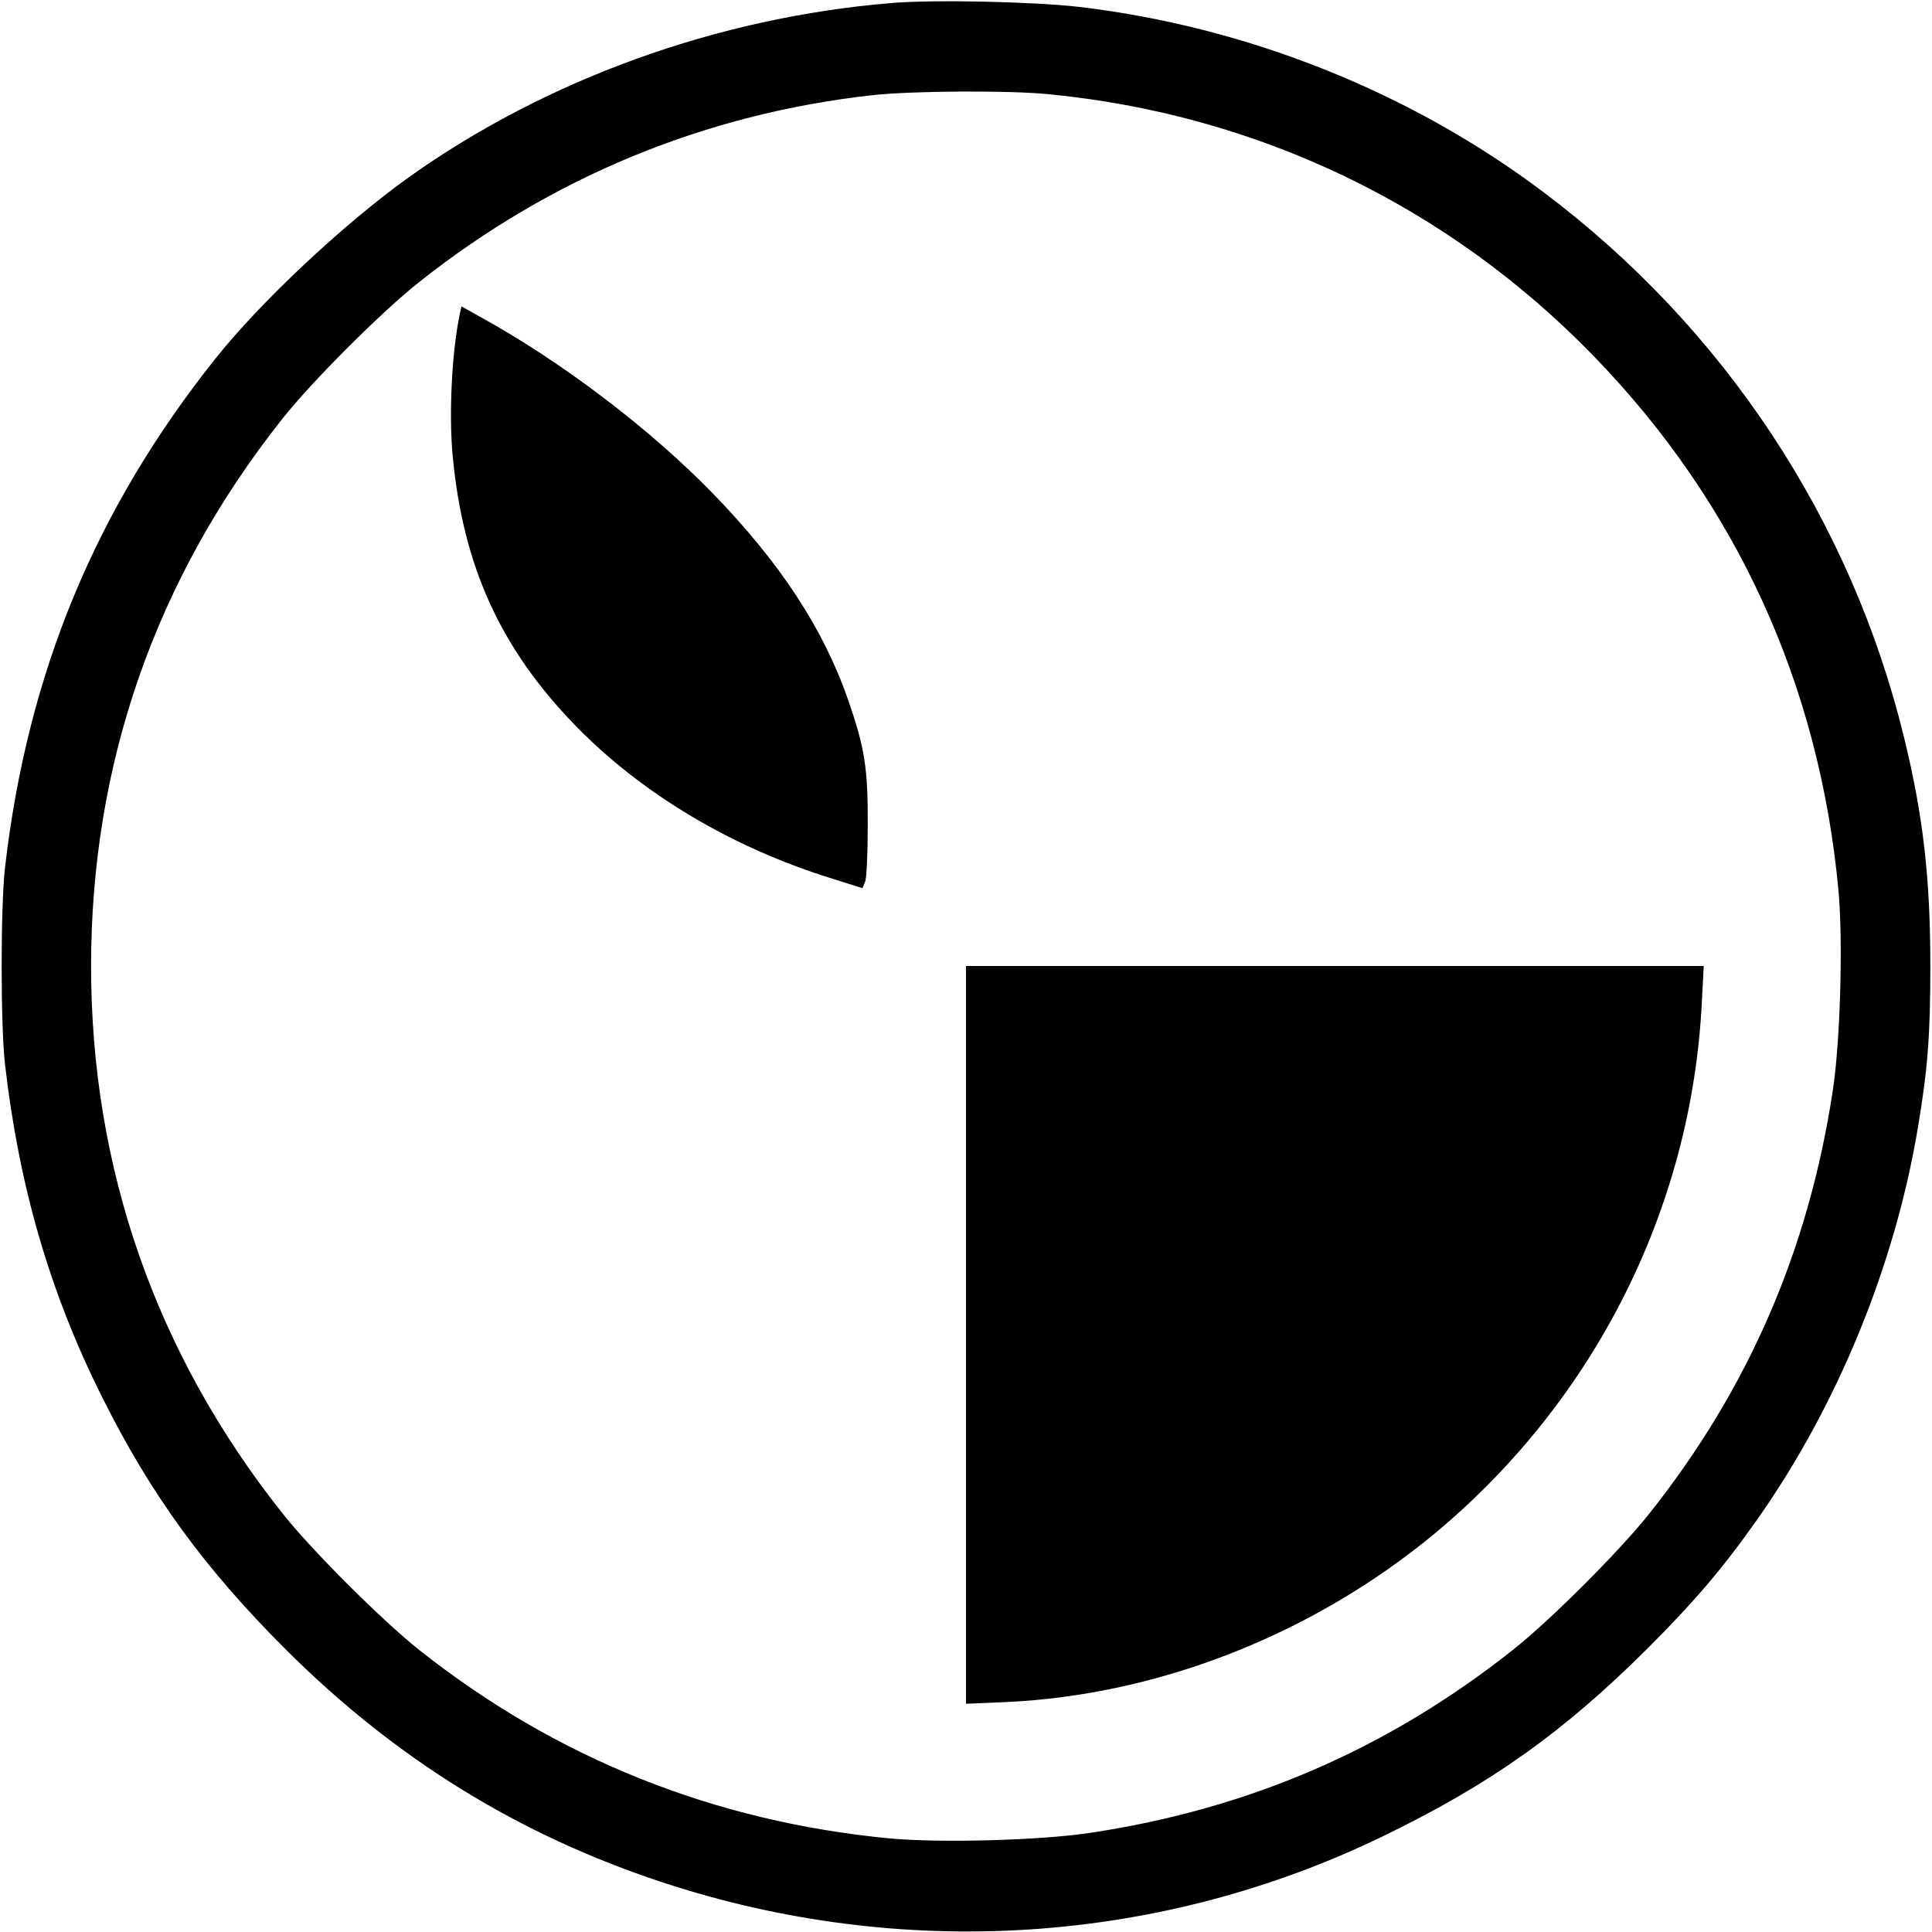 <?xml version="1.0" standalone="no"?>
<!DOCTYPE svg PUBLIC "-//W3C//DTD SVG 20010904//EN"
 "http://www.w3.org/TR/2001/REC-SVG-20010904/DTD/svg10.dtd">
<svg version="1.0" xmlns="http://www.w3.org/2000/svg"
 width="700pt" height="700pt" viewBox="0 0 700 700"
 preserveAspectRatio="xMidYMid meet">
<g transform="translate(0,700) scale(0.1,-0.1)"
fill="#000000" stroke="none">
<path d="M3230 6989 c-630 -52 -1250 -276 -1750 -632 -234 -168 -531 -446
-696 -652 -438 -548 -685 -1145 -766 -1850 -16 -142 -16 -568 0 -710 51 -444
163 -829 351 -1205 178 -357 373 -624 670 -920 396 -394 842 -669 1361 -840
868 -286 1803 -226 2615 169 389 189 651 376 956 680 170 170 272 290 396 466
290 411 499 921 582 1420 36 215 45 336 45 585 0 318 -26 545 -95 827 -192
789 -653 1486 -1307 1977 -482 363 -1074 599 -1682 671 -166 19 -525 27 -680
14z m566 -330 c760 -73 1451 -405 1979 -950 516 -532 816 -1187 886 -1934 17
-182 7 -551 -21 -730 -88 -575 -304 -1074 -661 -1525 -106 -135 -364 -393
-499 -499 -451 -357 -952 -574 -1525 -661 -179 -28 -548 -38 -730 -21 -635 60
-1210 290 -1705 682 -135 107 -393 364 -499 499 -457 577 -691 1248 -691 1980
0 733 234 1403 691 1980 106 135 364 393 499 499 478 379 1036 609 1640 676
144 16 491 18 636 4z"/>
<path d="M1666 5863 c-29 -138 -40 -362 -26 -513 37 -399 172 -698 444 -978
242 -249 569 -444 936 -557 l105 -33 9 22 c6 11 10 104 10 206 1 207 -11 281
-71 454 -90 259 -247 498 -492 750 -228 234 -548 477 -843 639 l-66 37 -6 -27z"/>
<path d="M3500 2163 l0 -1336 143 6 c555 25 1116 246 1558 613 578 482 928
1178 965 1922 l7 132 -1336 0 -1337 0 0 -1337z"/>
</g>
</svg>
